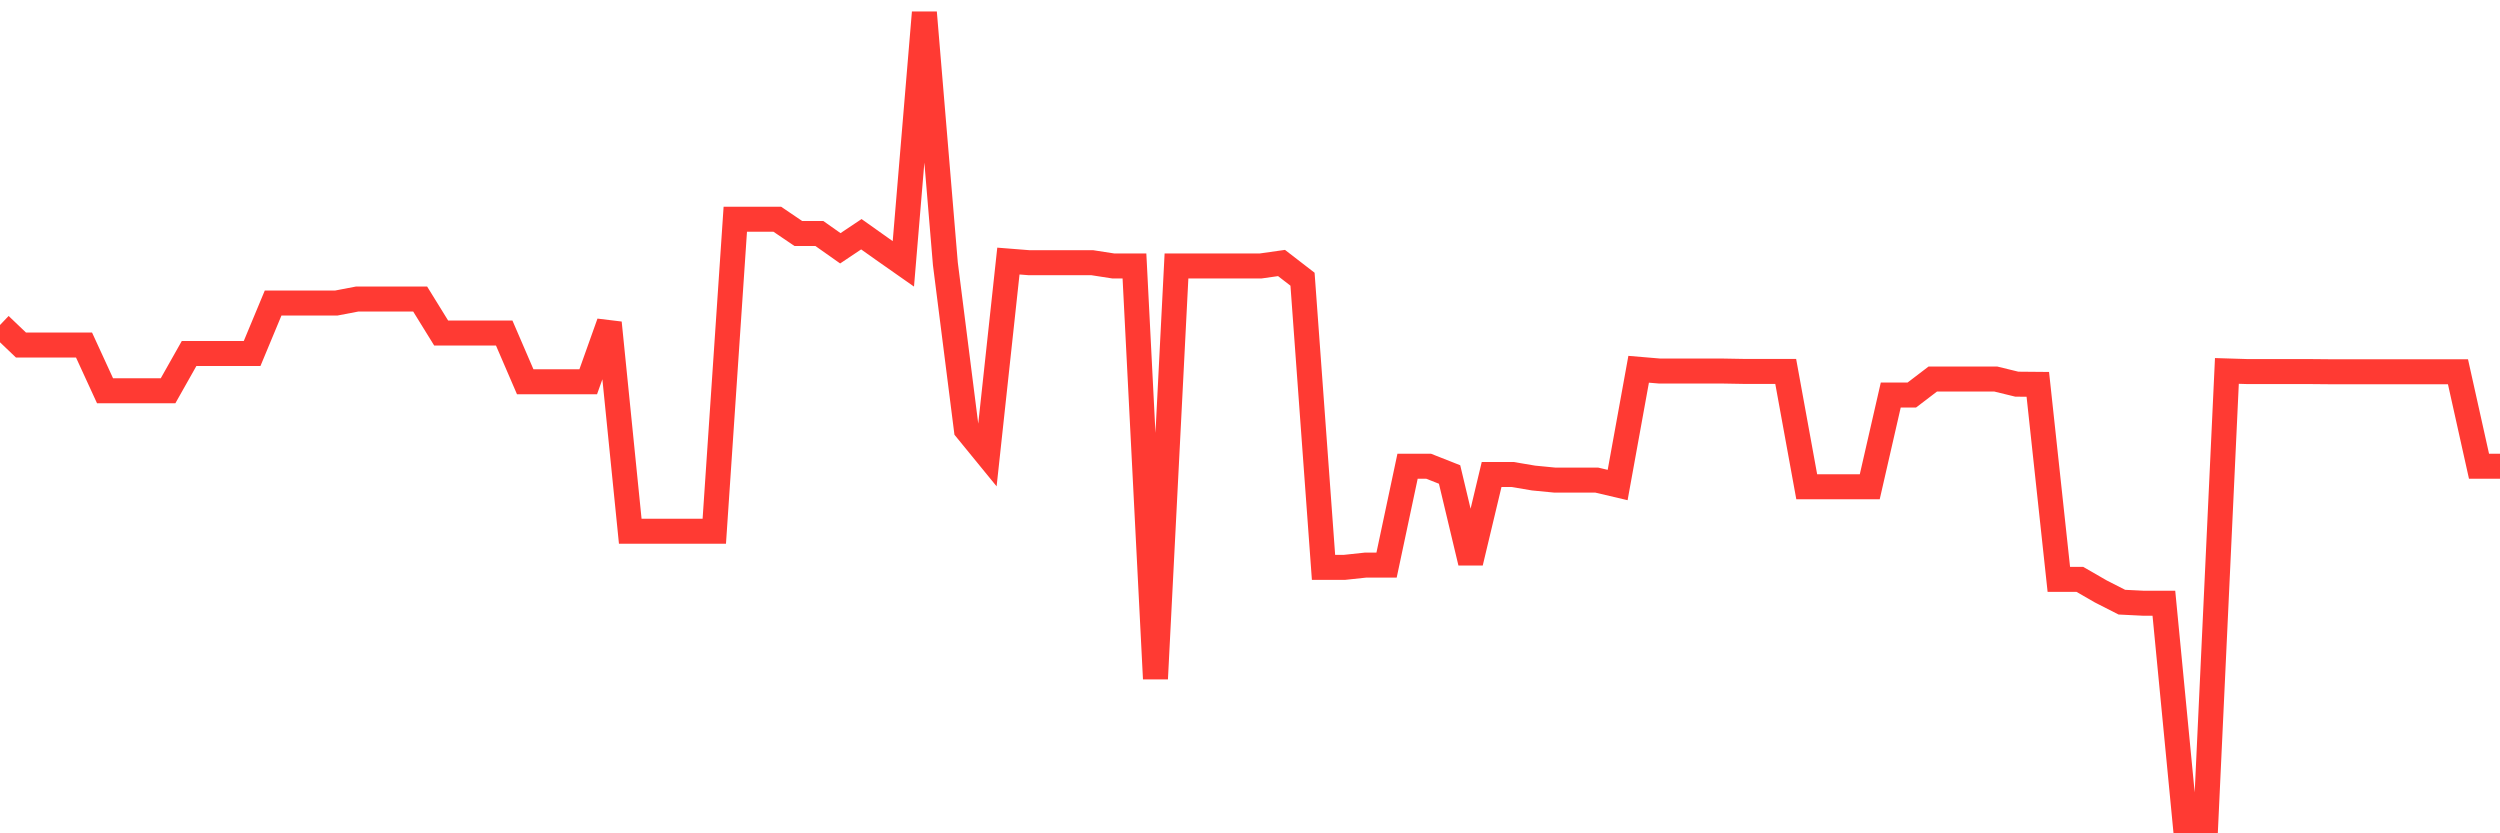 <svg
  xmlns="http://www.w3.org/2000/svg"
  xmlns:xlink="http://www.w3.org/1999/xlink"
  width="120"
  height="40"
  viewBox="0 0 120 40"
  preserveAspectRatio="none"
>
  <polyline
    points="0,15.601 1.008,16.563 2.017,16.563 3.025,16.563 4.034,16.563 5.042,18.757 6.05,18.757 7.059,18.757 8.067,18.757 9.076,16.969 10.084,16.969 11.092,16.969 12.101,16.969 13.109,14.547 14.118,14.547 15.126,14.547 16.134,14.547 17.143,14.354 18.151,14.354 19.16,14.354 20.168,14.354 21.176,15.986 22.185,15.986 23.193,15.986 24.202,15.986 25.21,18.324 26.218,18.324 27.227,18.324 28.235,18.324 29.244,15.494 30.252,25.498 31.261,25.498 32.269,25.498 33.277,25.498 34.286,25.498 35.294,10.524 36.303,10.524 37.311,10.524 38.319,11.207 39.328,11.207 40.336,11.918 41.345,11.243 42.353,11.958 43.361,12.665 44.37,0.6 45.378,12.665 46.387,20.621 47.395,21.855 48.403,12.531 49.412,12.611 50.42,12.611 51.429,12.611 52.437,12.611 53.445,12.767 54.454,12.767 55.462,32.579 56.471,12.767 57.479,12.767 58.487,12.767 59.496,12.767 60.504,12.767 61.513,12.624 62.521,13.402 63.529,27.233 64.538,27.233 65.546,27.125 66.555,27.125 67.563,22.378 68.571,22.378 69.58,22.776 70.588,27.005 71.597,22.776 72.605,22.776 73.613,22.946 74.622,23.044 75.63,23.044 76.639,23.044 77.647,23.281 78.655,17.725 79.664,17.81 80.672,17.81 81.681,17.81 82.689,17.81 83.697,17.828 84.706,17.828 85.714,17.828 86.723,23.366 87.731,23.366 88.739,23.366 89.748,23.366 90.756,18.963 91.765,18.963 92.773,18.194 93.782,18.194 94.79,18.194 95.798,18.194 96.807,18.44 97.815,18.449 98.824,27.809 99.832,27.809 100.84,28.39 101.849,28.904 102.857,28.954 103.866,28.954 104.874,39.4 105.882,39.4 106.891,17.805 107.899,17.836 108.908,17.836 109.916,17.836 110.924,17.836 111.933,17.845 112.941,17.845 113.95,17.845 114.958,17.845 115.966,17.845 116.975,17.845 117.983,17.845 118.992,22.378 120,22.378"
    fill="none"
    stroke="#ff3a33"
    stroke-width="1.2"
  >
  </polyline>
</svg>